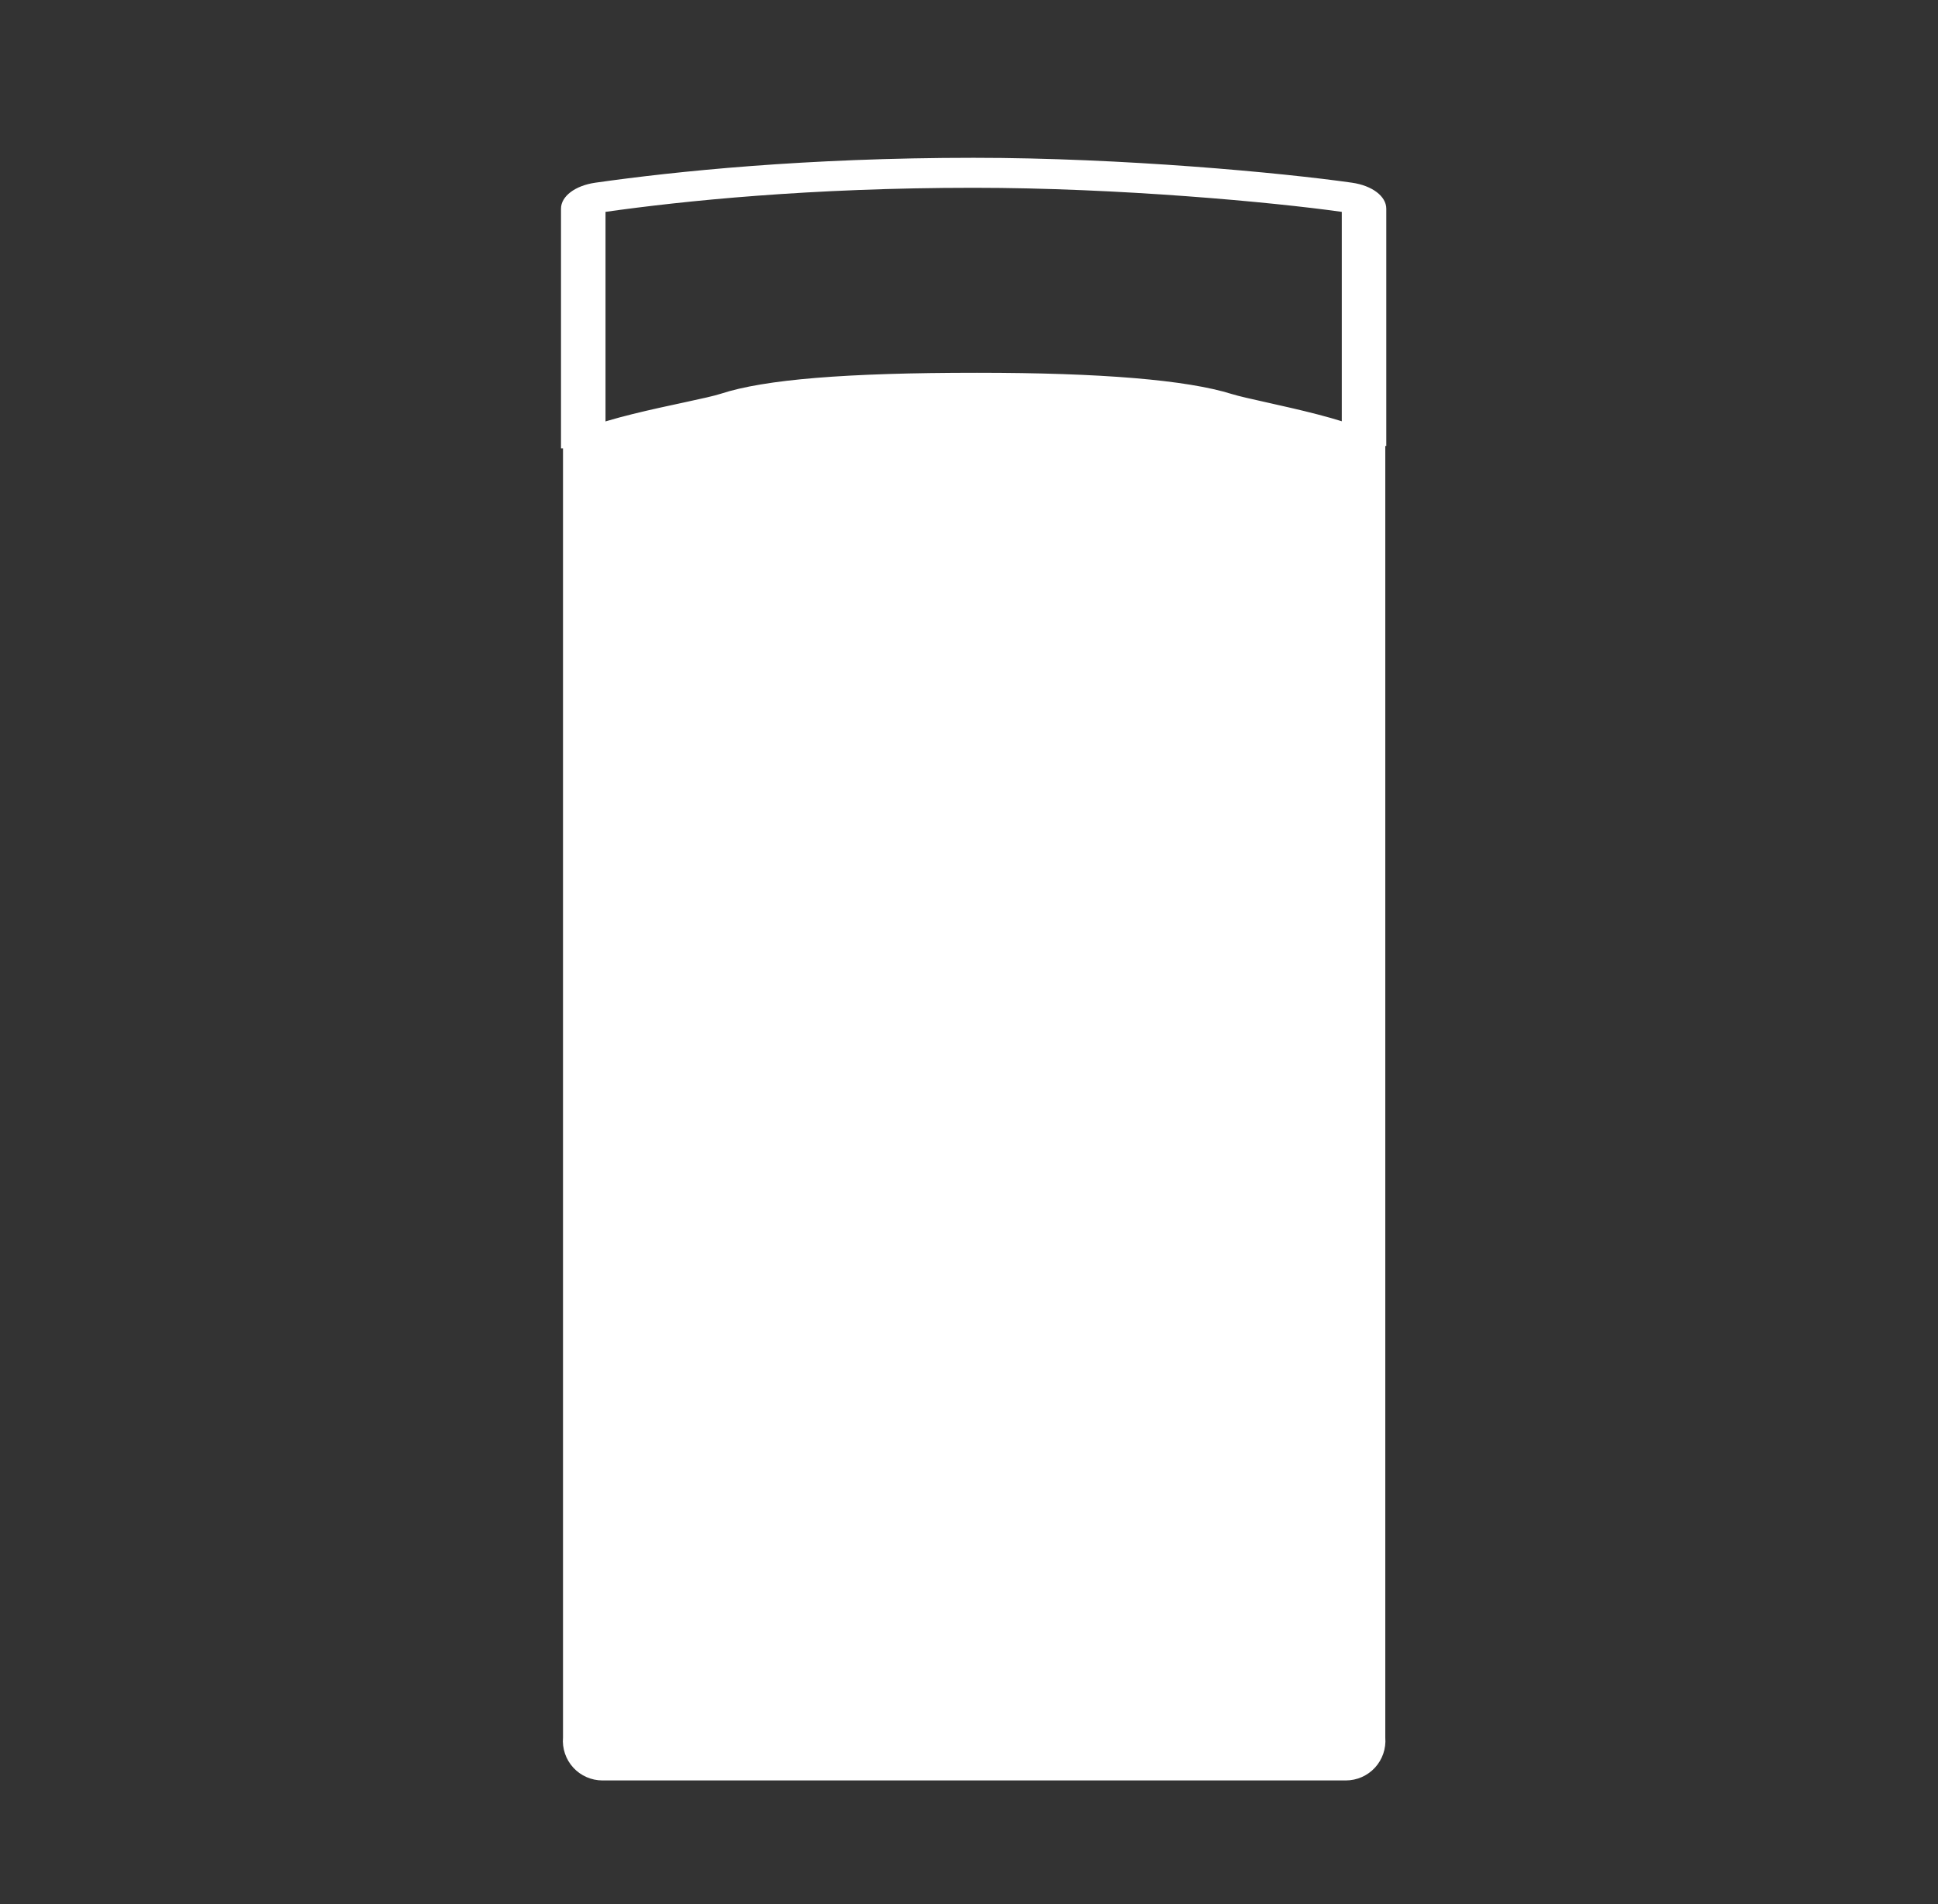 <svg width="57" height="56" viewBox="0 0 57 56" fill="none" xmlns="http://www.w3.org/2000/svg">
<rect x="0" y="0" width="57" height="56" fill="#333333" stroke="none"/>
<mask id="mask0_277_48297" style="mask-type:alpha" maskUnits="userSpaceOnUse" x="0" y="0" width="57" height="56">
<rect x="0.656" width="56" height="56" fill="#A7A7A7"/>
</mask>
<g mask="url(#mask0_277_48297)">
<path d="M16.953 51.895V13.145C19.523 12.434 25.588 11.078 29.285 11.342C32.983 11.606 37.853 11.959 40.064 13.145V51.895H16.953Z" fill="white"/>
<path d="M28.733 10.963C24.881 10.963 22.486 11.159 21.197 11.581C20.427 11.833 16.618 12.412 16.559 13.094V51.098C16.531 51.422 16.641 51.746 16.861 51.986C17.081 52.226 17.394 52.363 17.719 52.363H39.583C39.908 52.363 40.22 52.226 40.44 51.987C40.66 51.748 40.77 51.426 40.744 51.102V13.12C40.687 12.435 37.015 11.835 36.235 11.59C34.907 11.173 32.382 10.963 28.733 10.963ZM17.719 51.482C17.611 51.482 17.542 51.424 17.511 51.39C17.479 51.356 17.428 51.282 17.437 51.174L17.216 13.17C17.244 12.851 23.965 11.982 24.387 11.844C25.568 11.457 25.028 11.844 28.733 11.844C32.243 11.844 34.745 12.047 35.97 12.431C36.407 12.568 39.987 12.867 40.014 13.192L39.865 51.175C39.874 51.283 39.823 51.356 39.791 51.39C39.76 51.424 39.691 51.481 39.583 51.481L17.719 51.482Z" fill="white"/>
<path d="M28.637 4.641C23.701 4.641 19.862 5.039 17.511 5.373C16.916 5.458 16.5 5.772 16.5 6.138V13.188H17.809V6.231C20.102 5.907 23.833 5.523 28.637 5.523C32.898 5.523 37.432 5.945 39.464 6.231V13.116H40.773V6.138C40.773 5.772 40.358 5.458 39.763 5.373C37.691 5.079 33.019 4.641 28.637 4.641Z" fill="white"/>
</g>
</svg>

